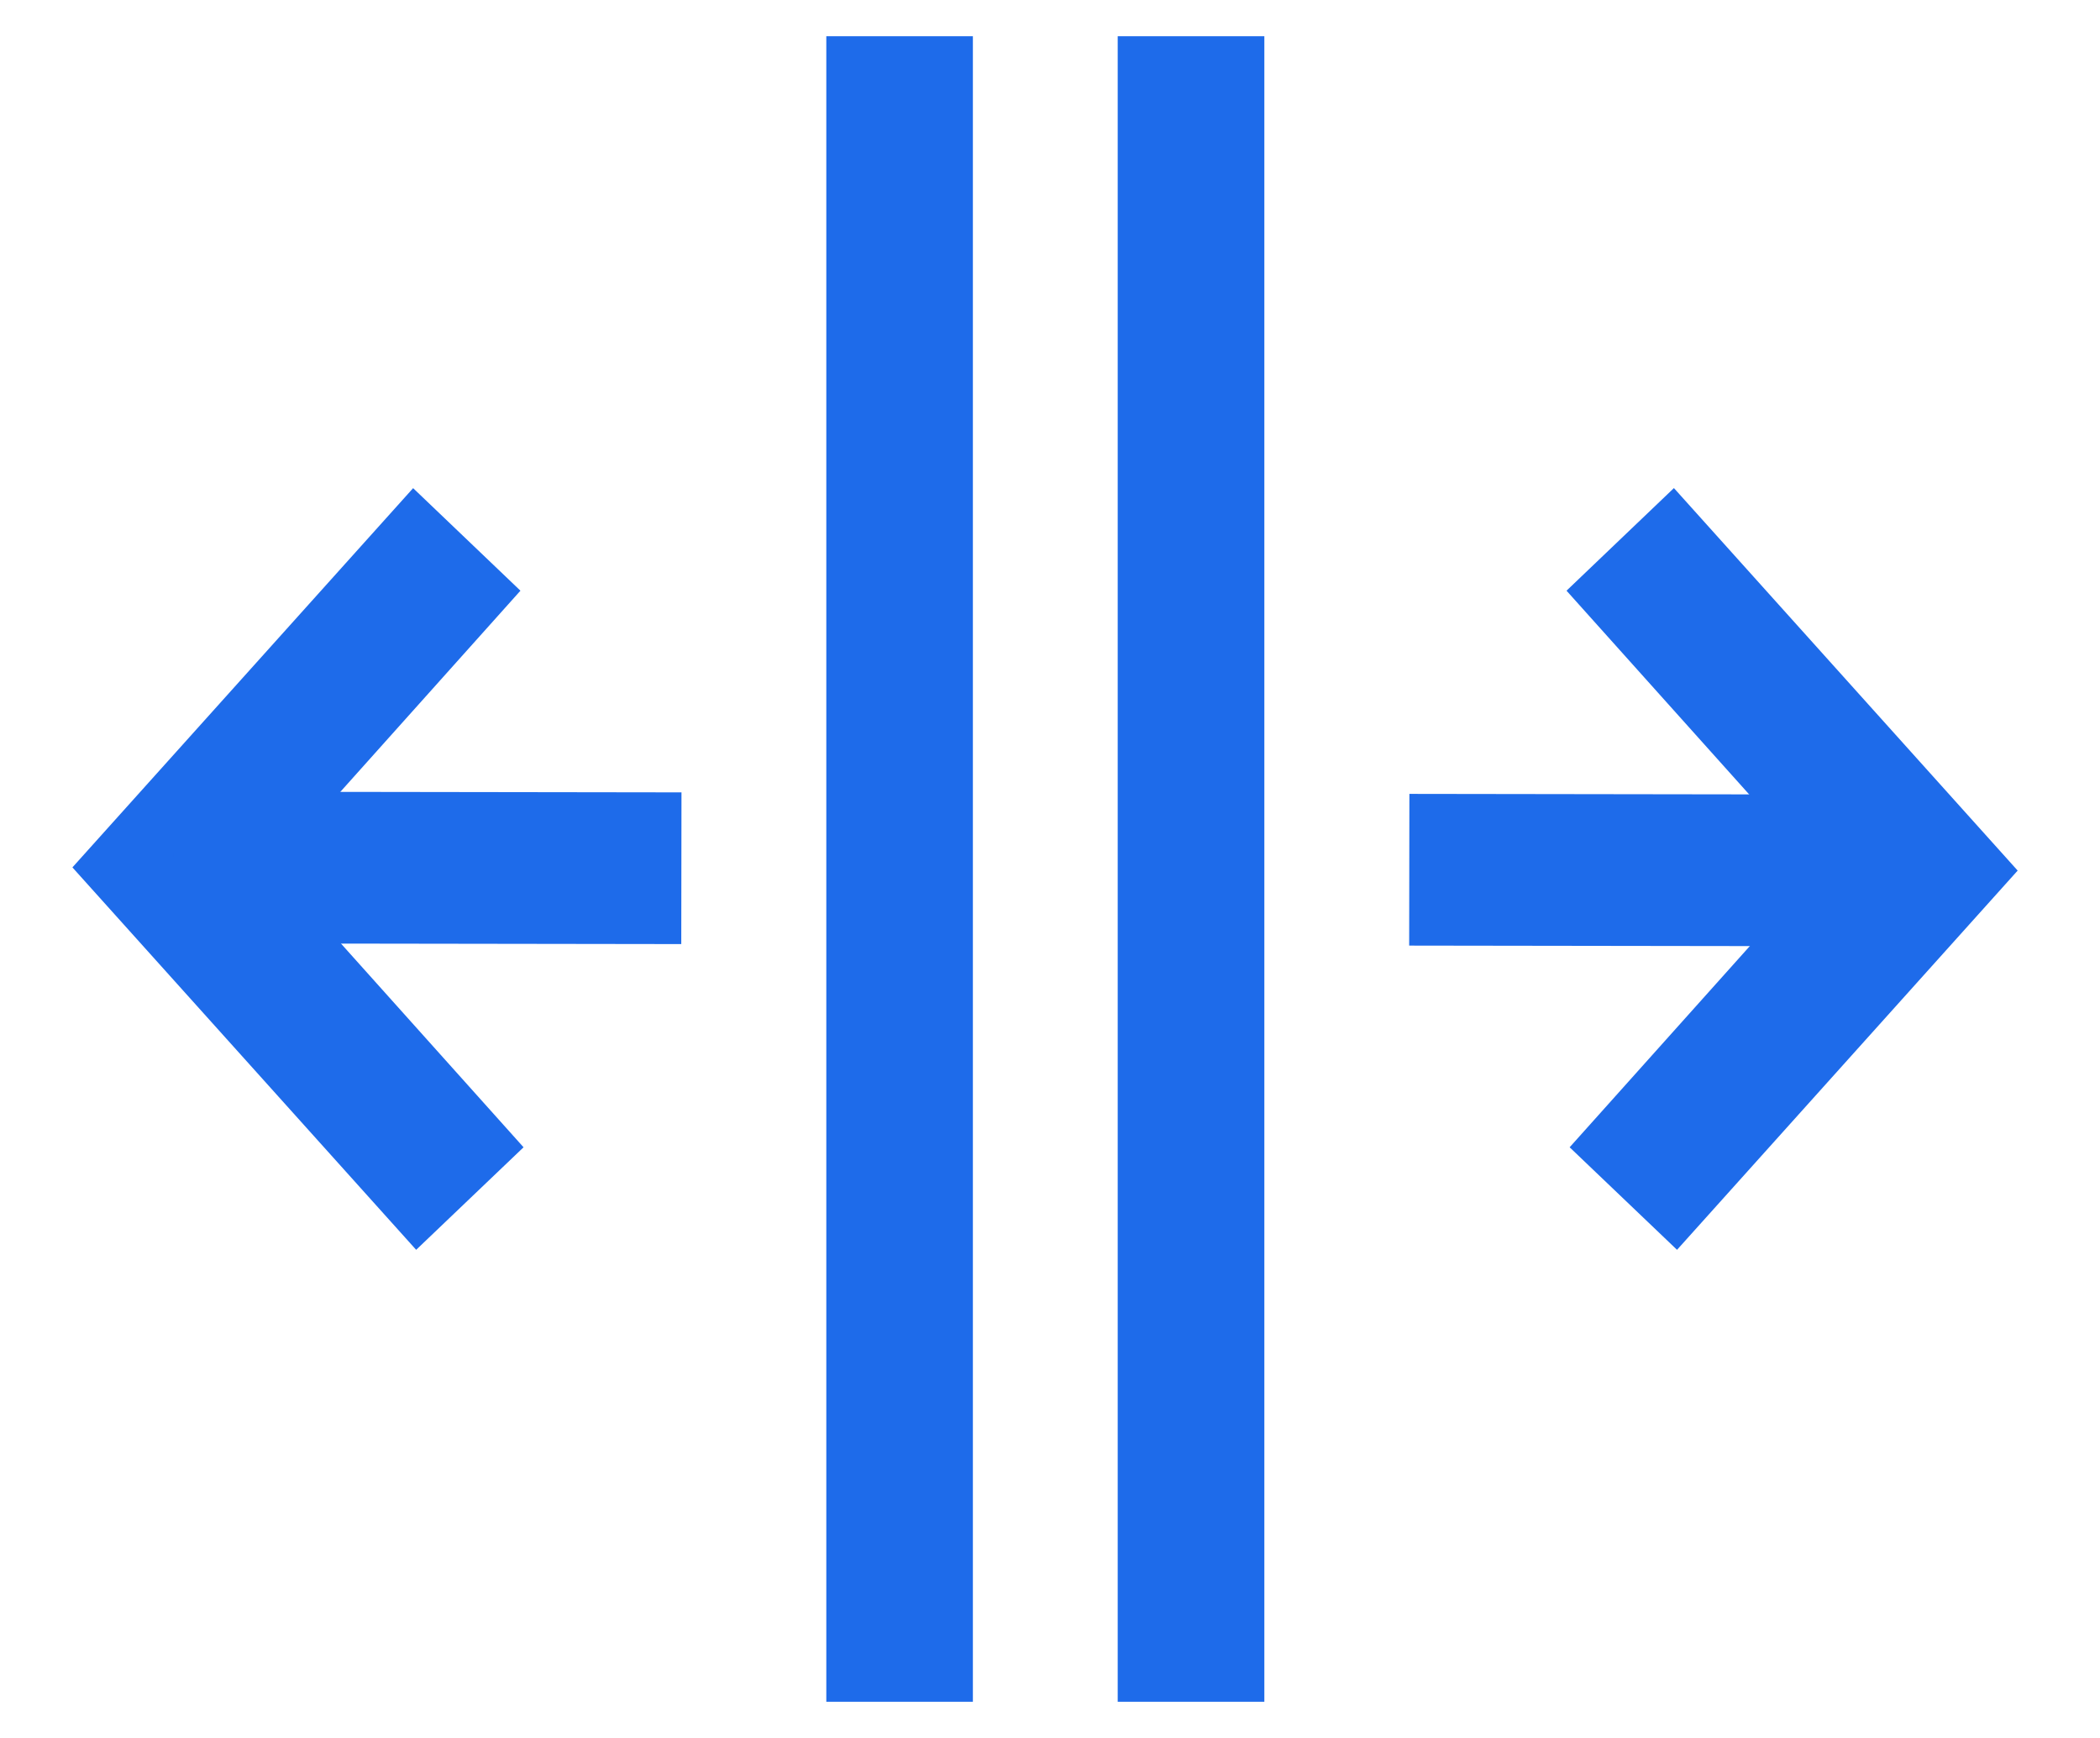 <svg width="29" height="24" viewBox="0 0 29 24" fill="none" xmlns="http://www.w3.org/2000/svg">
<g clip-path="url(#clip0_1388_271)">
<path d="M15.435 23.5L17.46 23.5L17.46 0.5L15.435 0.5L15.435 23.5Z" fill="#1E6BEA"/>
<path d="M11.411 23.5L13.435 23.5L13.435 0.5L11.411 0.5L11.411 23.5Z" fill="#1E6BEA"/>
<path d="M23.159 17.259L21.676 15.843L25.098 12.022L21.633 8.157L23.116 6.74L27.863 12.022L23.159 17.259Z" fill="#1E6BEA"/>
<path d="M19.463 10.963L19.46 13.058L26.47 13.068L26.473 10.973L19.463 10.963Z" fill="#1E6BEA"/>
<path d="M5.705 6.741L7.187 8.157L3.766 11.978L7.23 15.843L5.747 17.259L1 11.978L5.705 6.741Z" fill="#1E6BEA"/>
<path d="M9.408 13.037L9.411 10.942L2.393 10.932L2.391 13.027L9.408 13.037Z" fill="#1E6BEA"/>
</g>
<defs>
<clipPath id="clip0_1388_271">
<rect width="28" height="23" fill="white" transform="translate(28.5 23.5) rotate(180)"/>
</clipPath>
</defs>
</svg>
